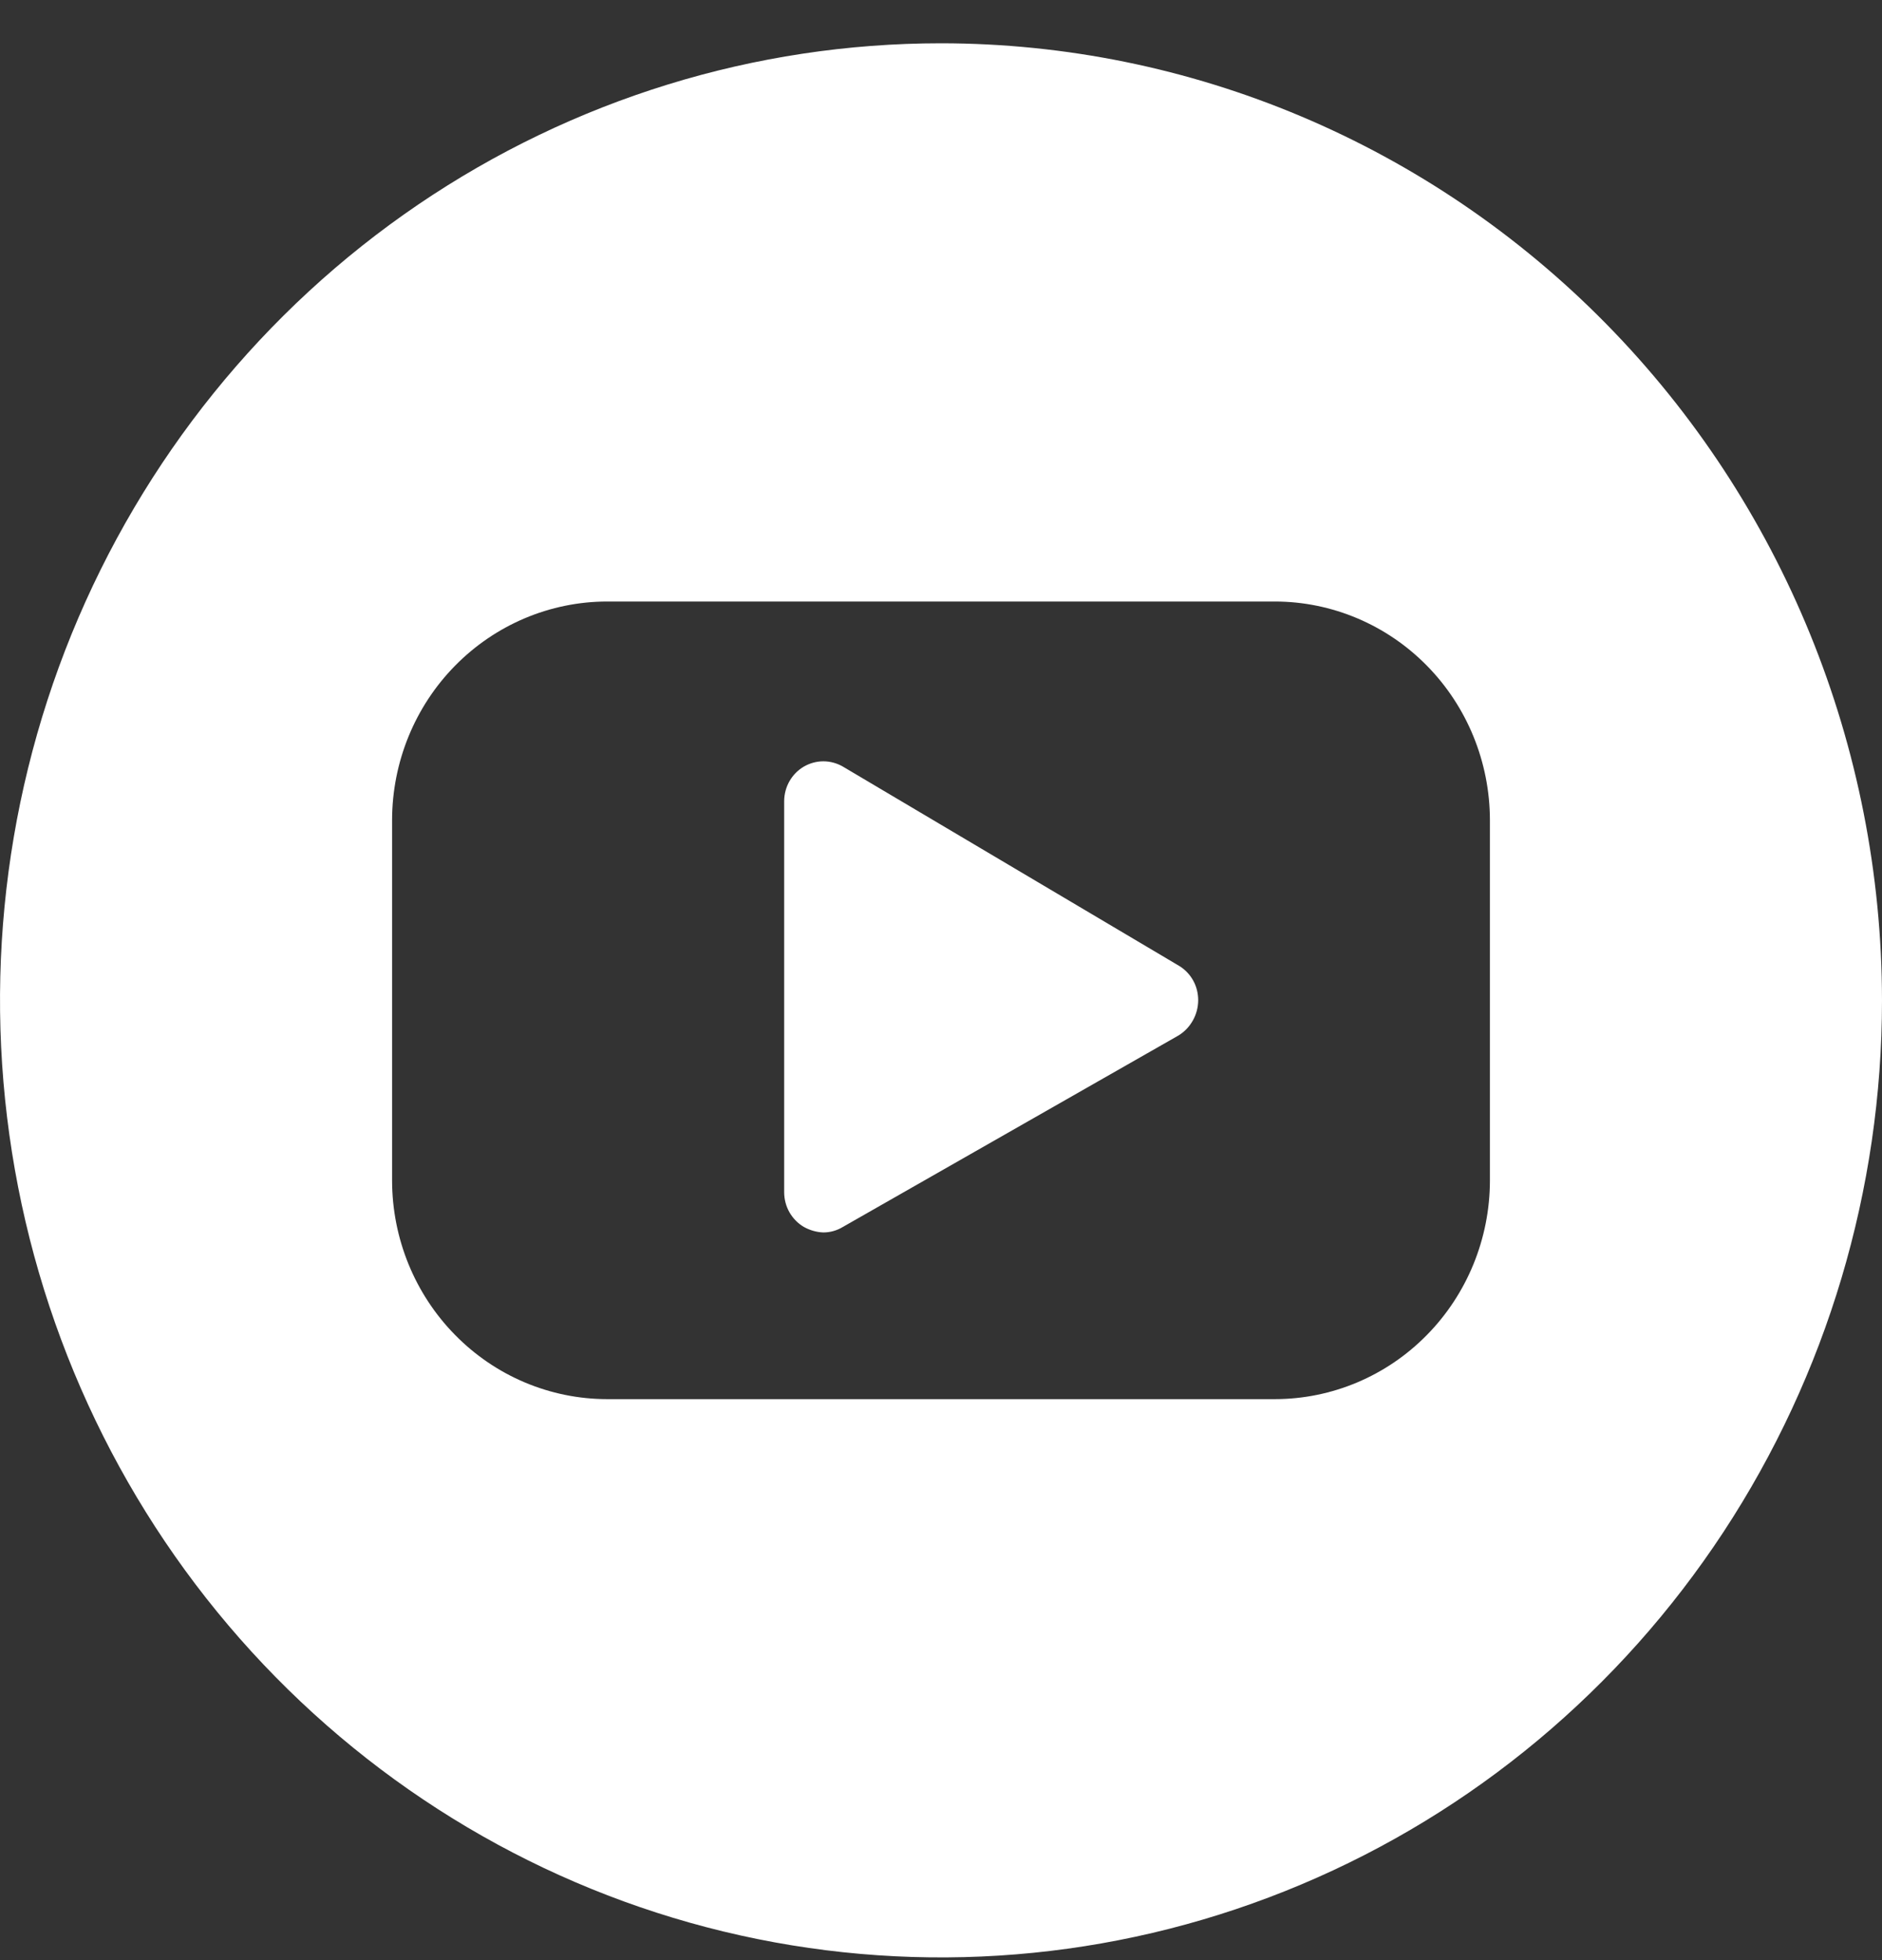 <svg width="24" height="25" viewBox="0 0 24 25" fill="none" xmlns="http://www.w3.org/2000/svg">
<rect x="0" y="0" width="24" height="25" fill="#333333" stroke="none"/>
<path fill-rule="evenodd" clip-rule="evenodd" d="M10.75 9.778C10.674 9.734 10.588 9.71 10.5 9.71C10.412 9.71 10.326 9.734 10.25 9.778C10.174 9.823 10.112 9.886 10.068 9.963C10.024 10.04 10.001 10.127 10 10.216V15.21C10.001 15.299 10.024 15.386 10.068 15.463C10.112 15.539 10.174 15.603 10.25 15.648C10.327 15.691 10.412 15.716 10.5 15.719C10.588 15.719 10.675 15.694 10.75 15.648L15.03 13.206C15.106 13.159 15.168 13.094 15.212 13.015C15.256 12.937 15.279 12.849 15.28 12.759C15.28 12.671 15.259 12.584 15.217 12.508C15.175 12.431 15.114 12.367 15.04 12.321L10.75 9.778ZM12 0.552C9.627 0.552 7.307 1.268 5.333 2.609C3.36 3.95 1.822 5.857 0.913 8.087C0.005 10.318 -0.232 12.772 0.231 15.14C0.694 17.508 1.837 19.683 3.515 21.39C5.193 23.097 7.331 24.26 9.659 24.731C11.987 25.202 14.399 24.96 16.592 24.036C18.785 23.113 20.659 21.548 21.978 19.54C23.296 17.533 24 15.173 24 12.759C23.997 9.522 22.732 6.419 20.482 4.13C18.232 1.841 15.182 0.554 12 0.552ZM19 15.058C18.999 15.796 18.71 16.505 18.196 17.027C17.683 17.55 16.986 17.844 16.26 17.845H7.74C7.014 17.844 6.317 17.55 5.804 17.027C5.29 16.505 5.001 15.796 5 15.058V10.46C5.001 9.721 5.29 9.012 5.804 8.49C6.317 7.968 7.014 7.673 7.74 7.672H16.26C16.986 7.673 17.683 7.968 18.196 8.49C18.71 9.012 18.999 9.721 19 10.46V15.058Z" fill="white"/>
</svg>
